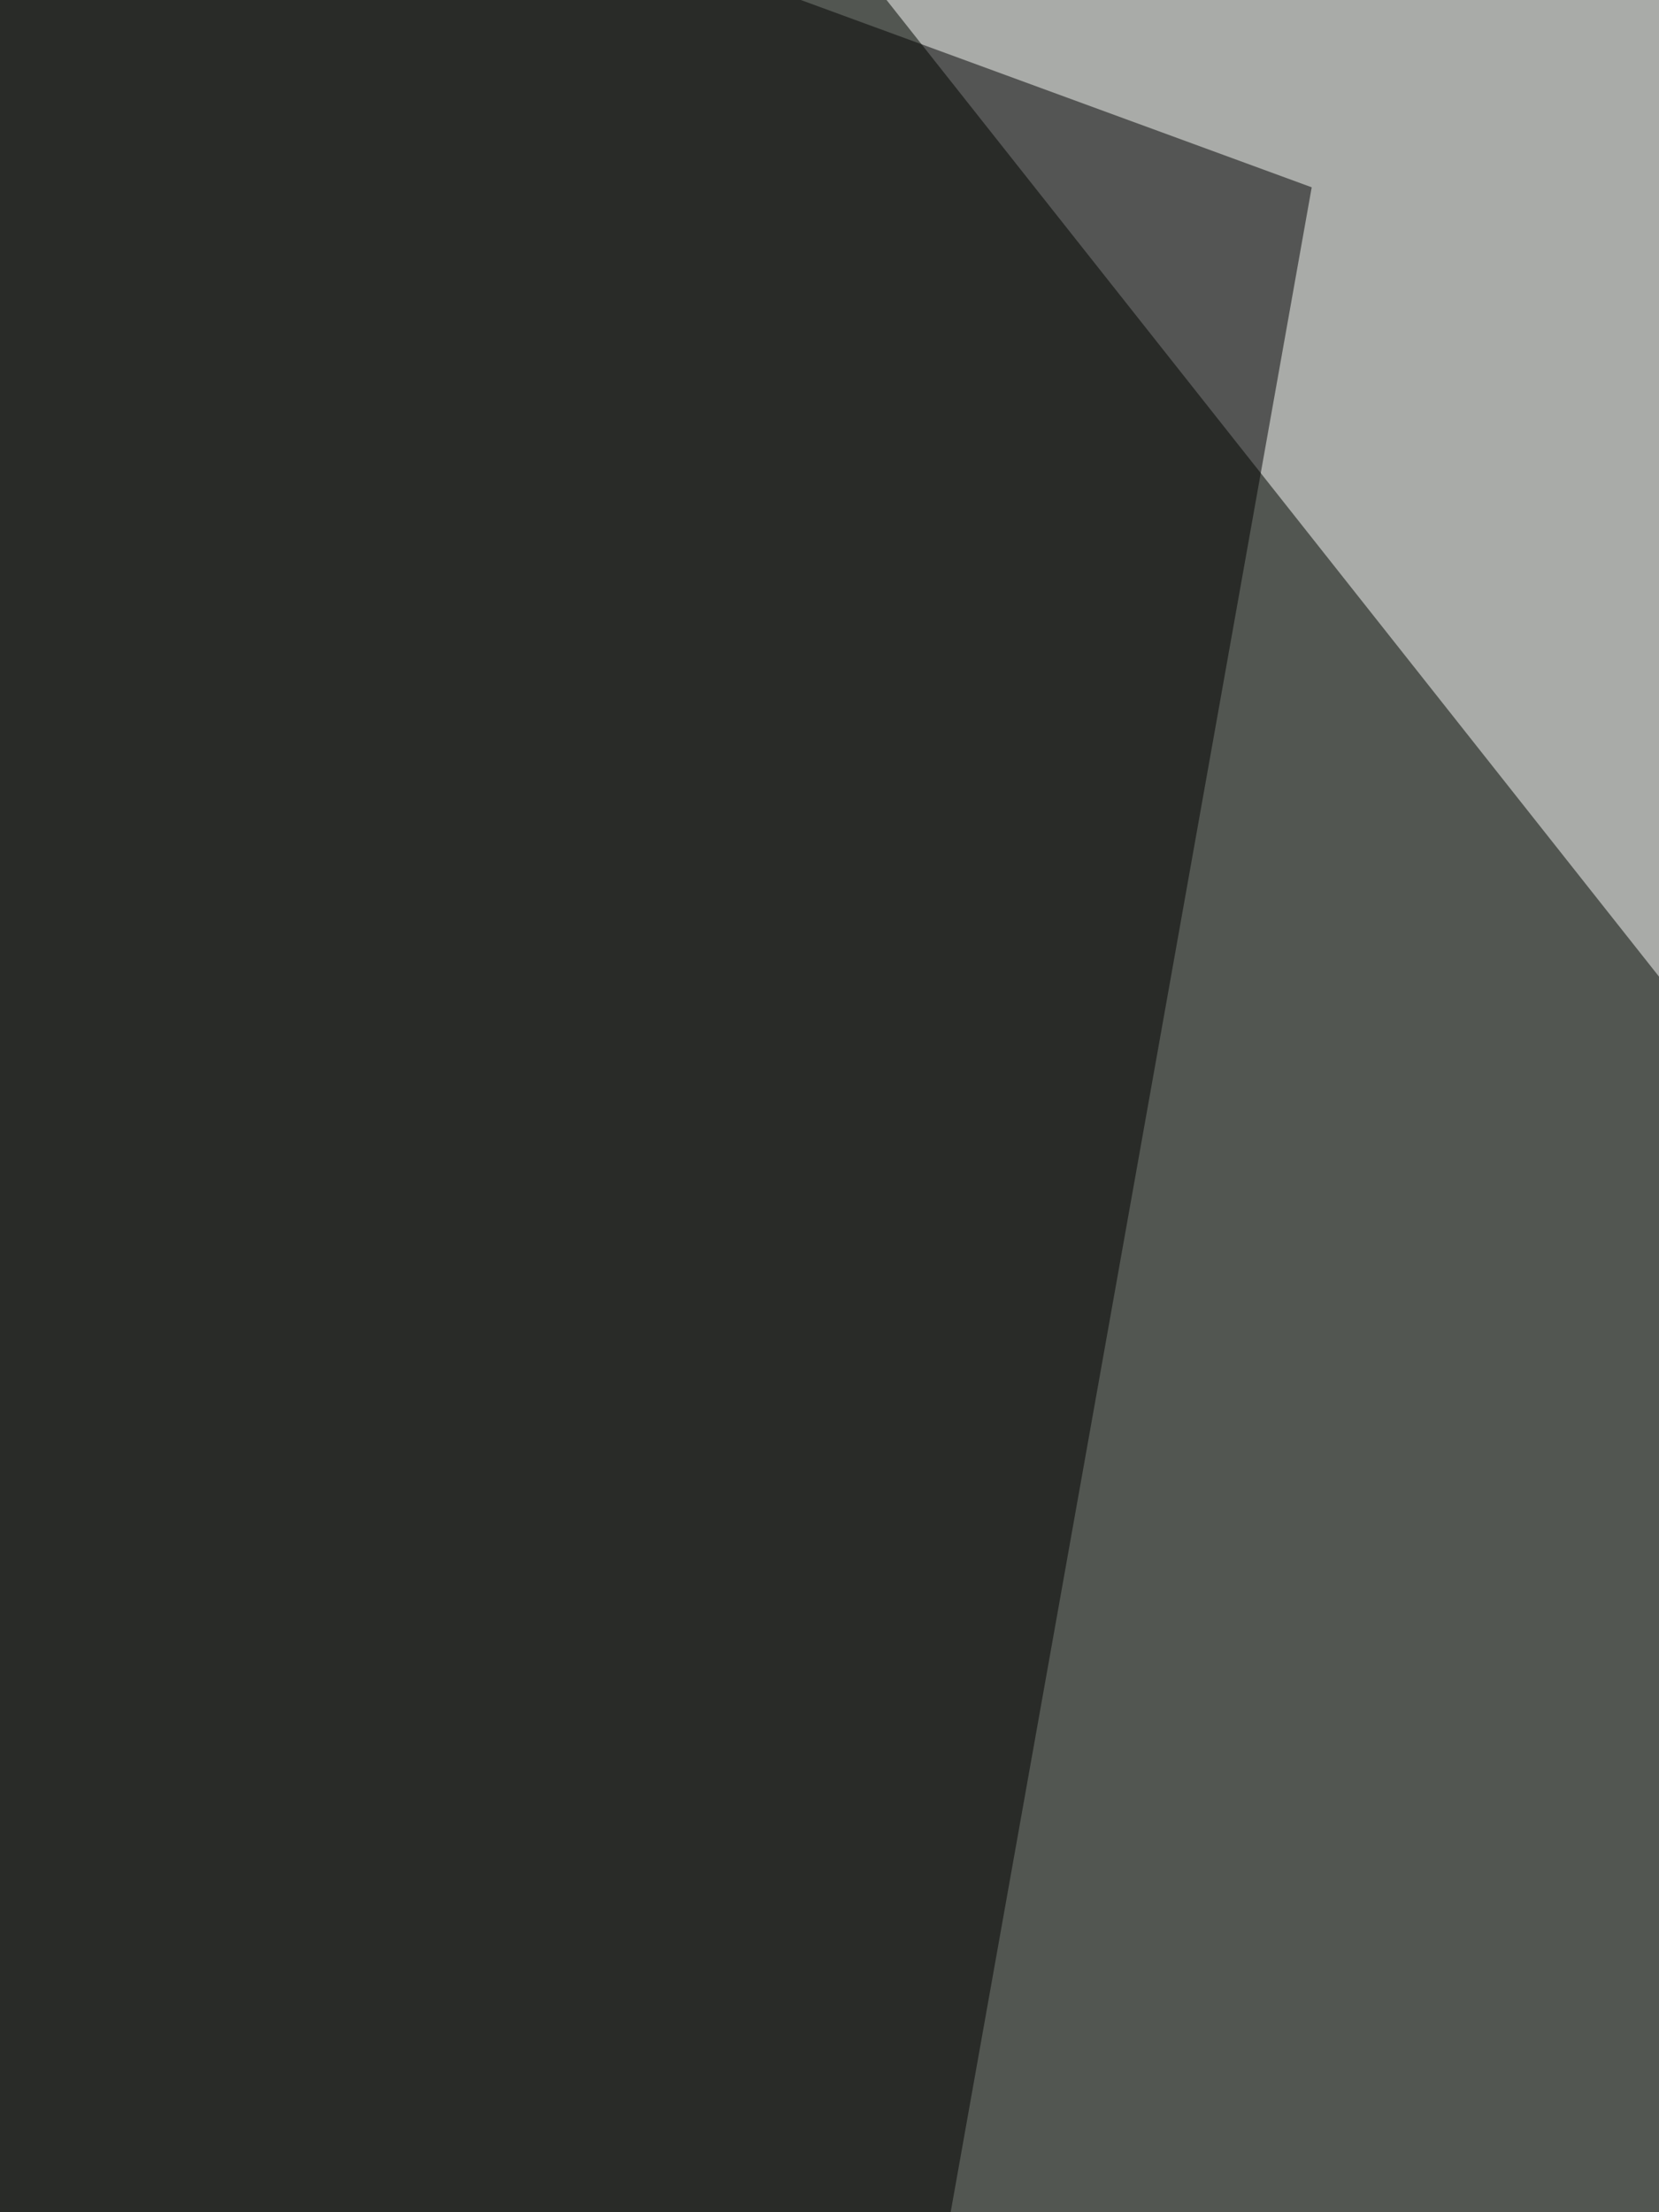 <svg xmlns="http://www.w3.org/2000/svg" width="225" height="300"><filter id="a"><feGaussianBlur stdDeviation="55"/></filter><rect width="100%" height="100%" fill="#525651"/><g filter="url(#a)"><g fill-opacity=".5"><path fill="#fff" d="M541.6 21.5l-54.8 441.9-414.5-524z"/><path d="M350 1034.2L717.5-60.6 811.4 995z"/><path fill="#fff" d="M565 209.2L338.2 361.7l-82-422.3z"/><path d="M48.9 748.8L-56.7-60.6l234.6 86z"/></g></g></svg>